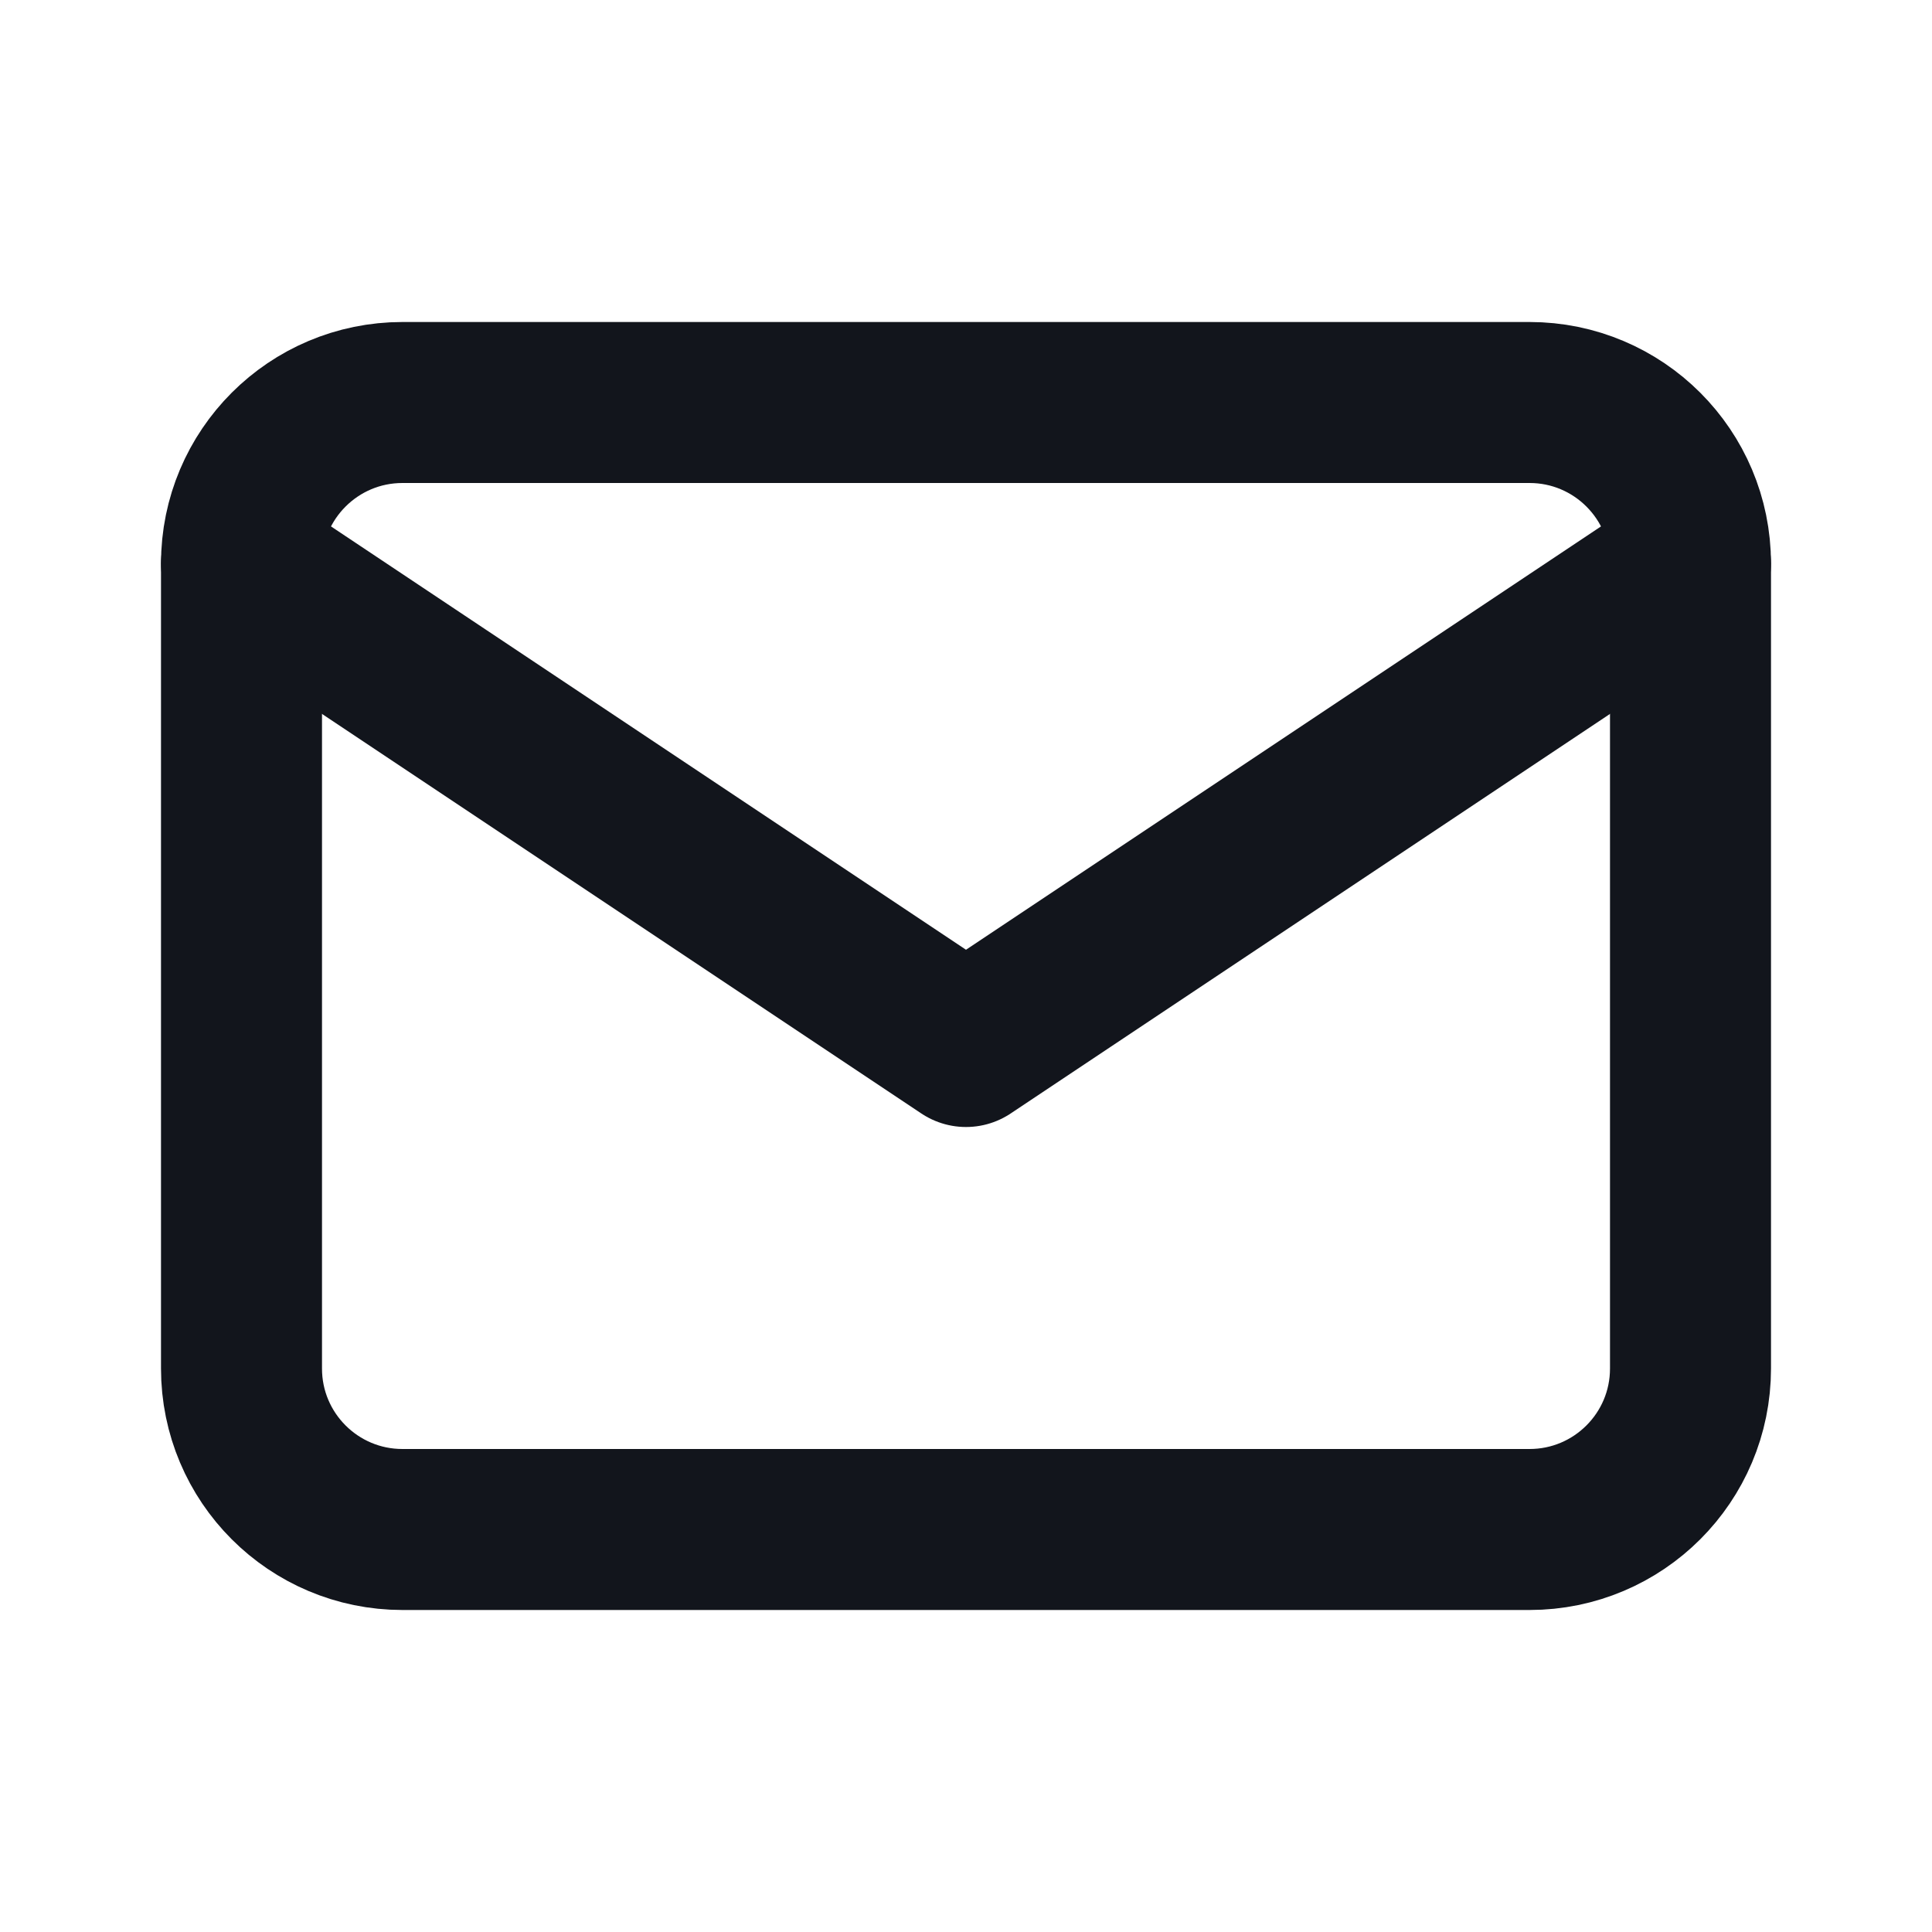 <svg width="24" height="24" viewBox="0 0 24 24" fill="none" xmlns="http://www.w3.org/2000/svg">
<g id="Icon">
<mask id="mask0_302_281" style="mask-type:alpha" maskUnits="userSpaceOnUse" x="0" y="0" width="24" height="24">
<rect id="Bounding box" width="24" height="24" fill="white"/>
</mask>
<g mask="url(#mask0_302_281)">
<g id="Icon_2">
<path id="Vector" d="M19 5H5C3.895 5 3 5.895 3 7V17C3 18.105 3.895 19 5 19H19C20.105 19 21 18.105 21 17V7C21 5.895 20.105 5 19 5Z" stroke="#12151C" stroke-width="2" stroke-linecap="round" stroke-linejoin="round"/>
<path id="Vector_2" d="M3 7L12 13L21 7" stroke="#12151C" stroke-width="2" stroke-linecap="round" stroke-linejoin="round"/>
</g>
</g>
</g>
</svg>
